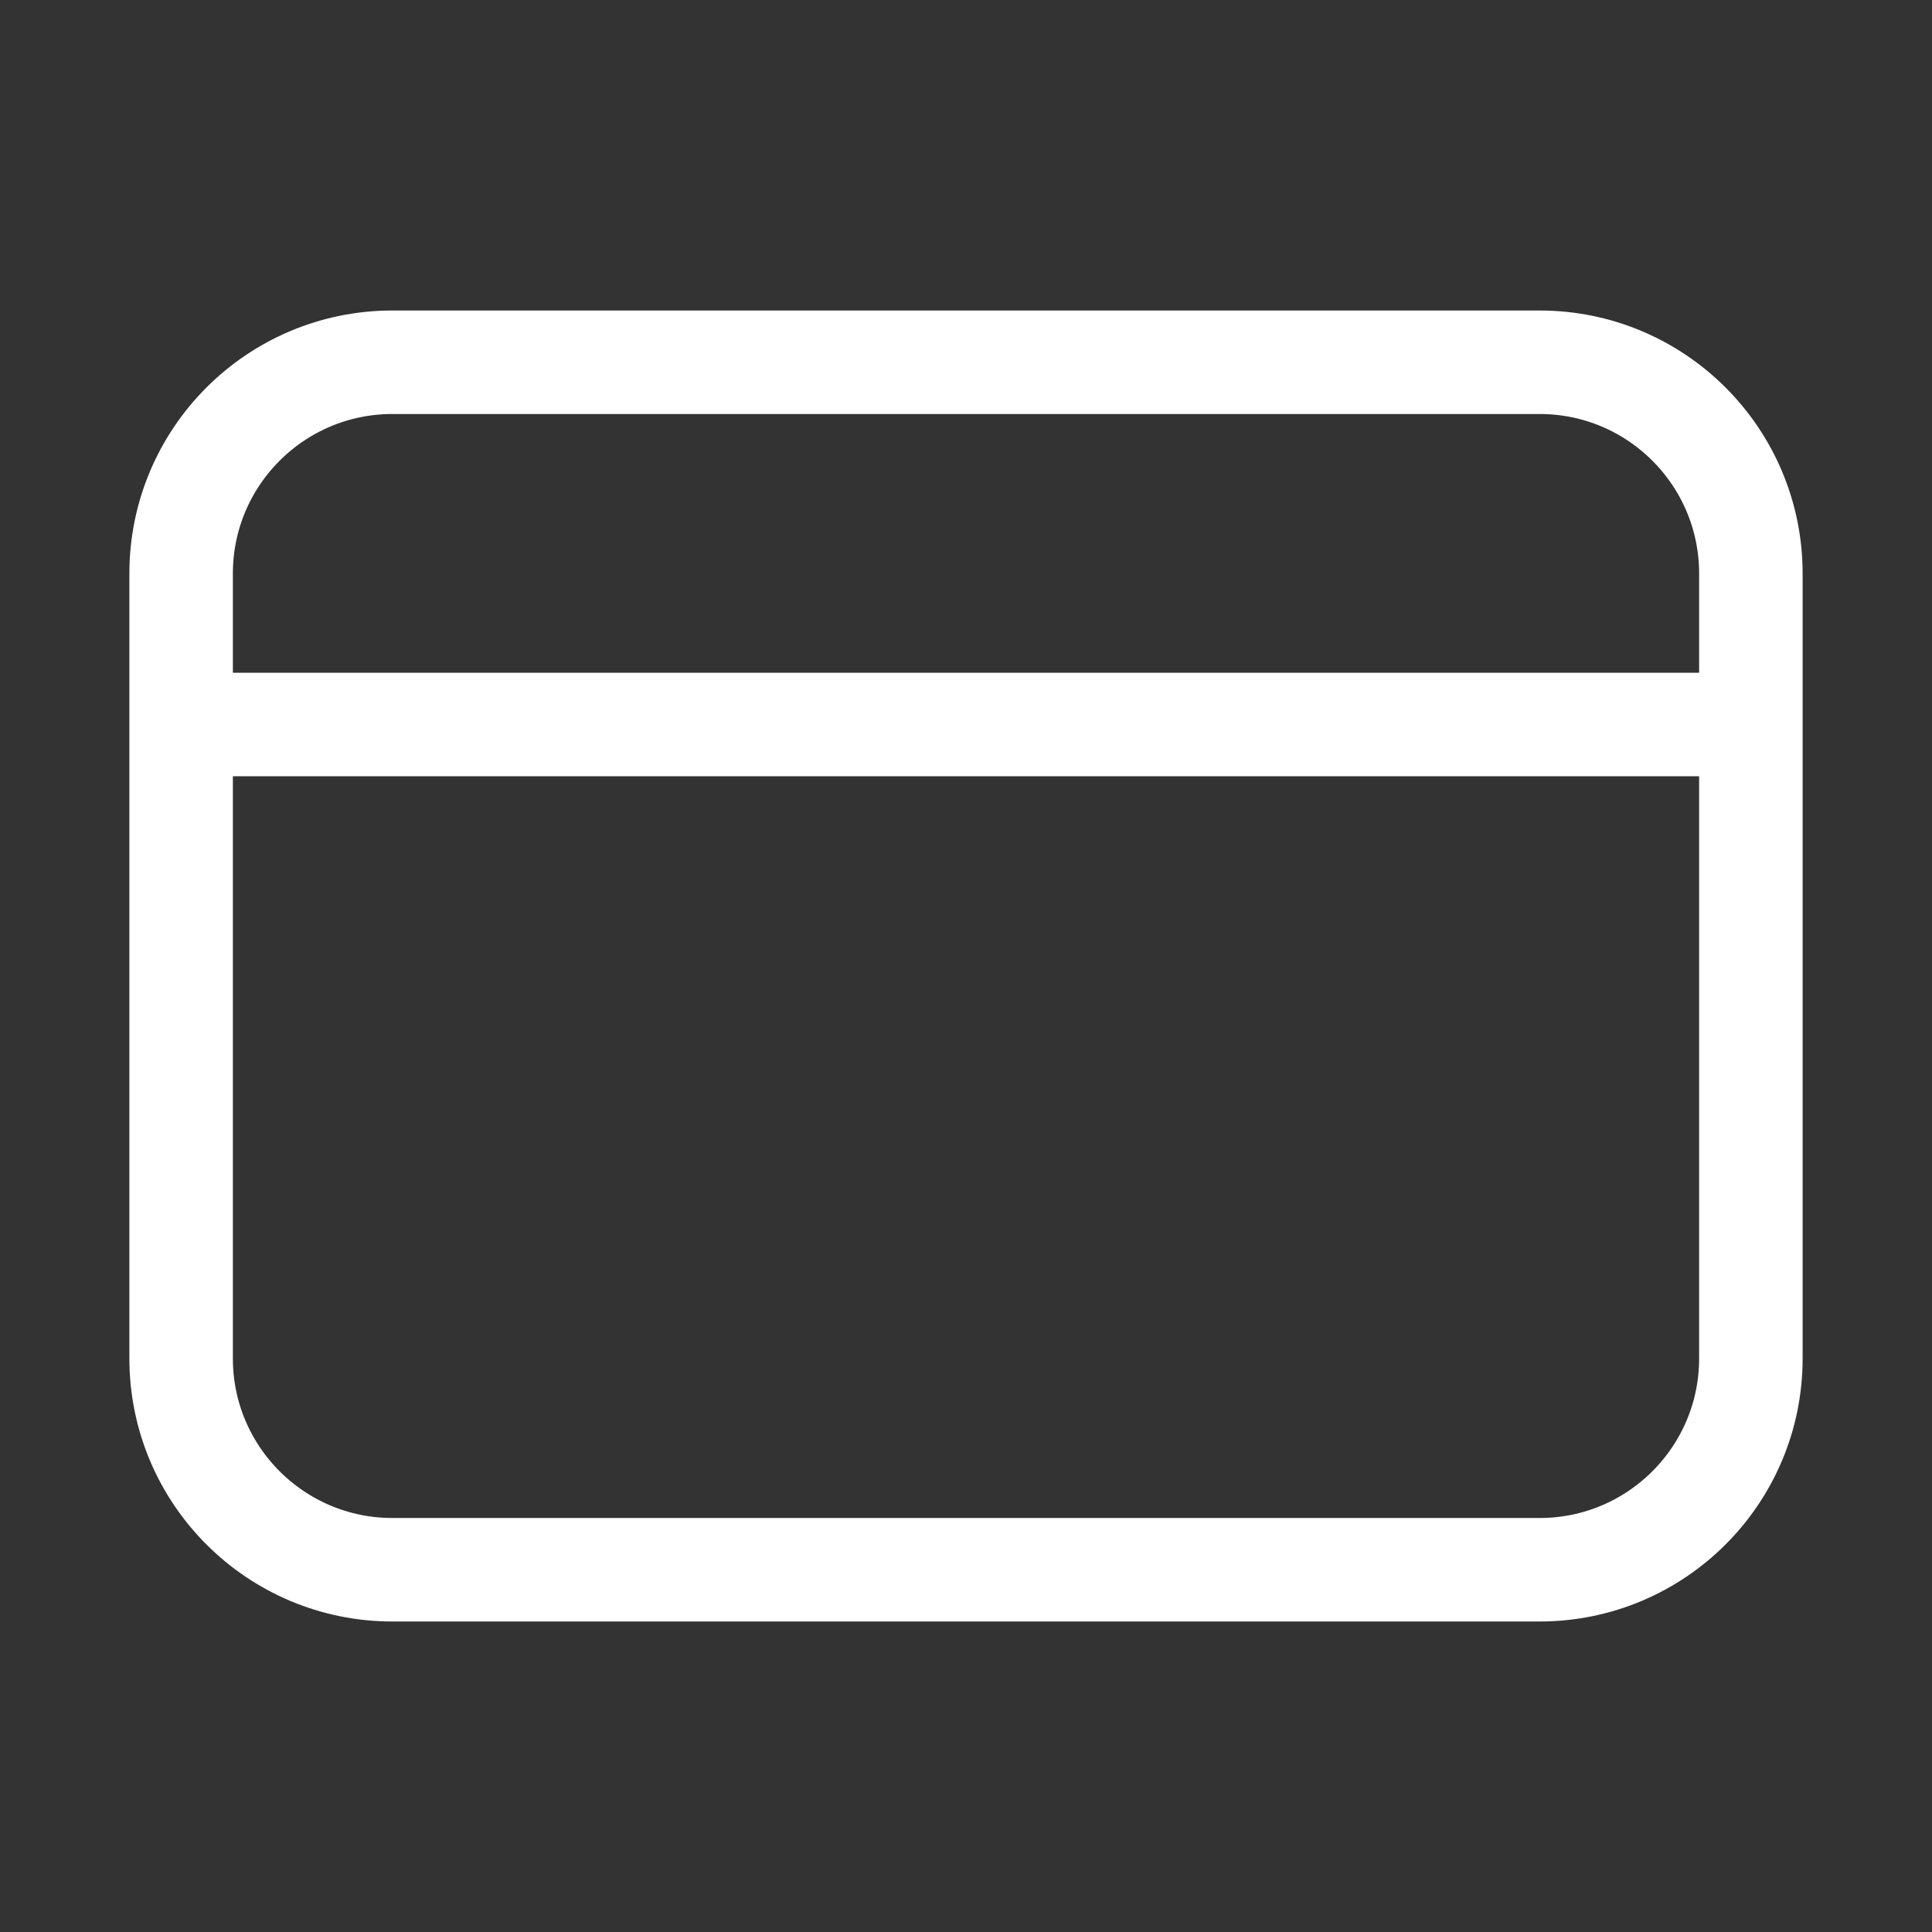 <svg width="56" height="56" viewBox="0 0 56 56" fill="none" xmlns="http://www.w3.org/2000/svg">
<rect x="0" y="0" width="56" height="56" fill="#333333" stroke="none"/>
<path d="M44.625 10.5H11.375C7.992 10.5 5.25 13.242 5.25 16.625V39.375C5.25 42.758 7.992 45.5 11.375 45.5H44.625C48.008 45.5 50.75 42.758 50.75 39.375V16.625C50.75 13.242 48.008 10.5 44.625 10.5Z" stroke="white" stroke-width="3" stroke-linecap="round" stroke-linejoin="round"/>
<path d="M5.25 21H50.75" stroke="white" stroke-width="3" stroke-linejoin="round"/>
</svg>
